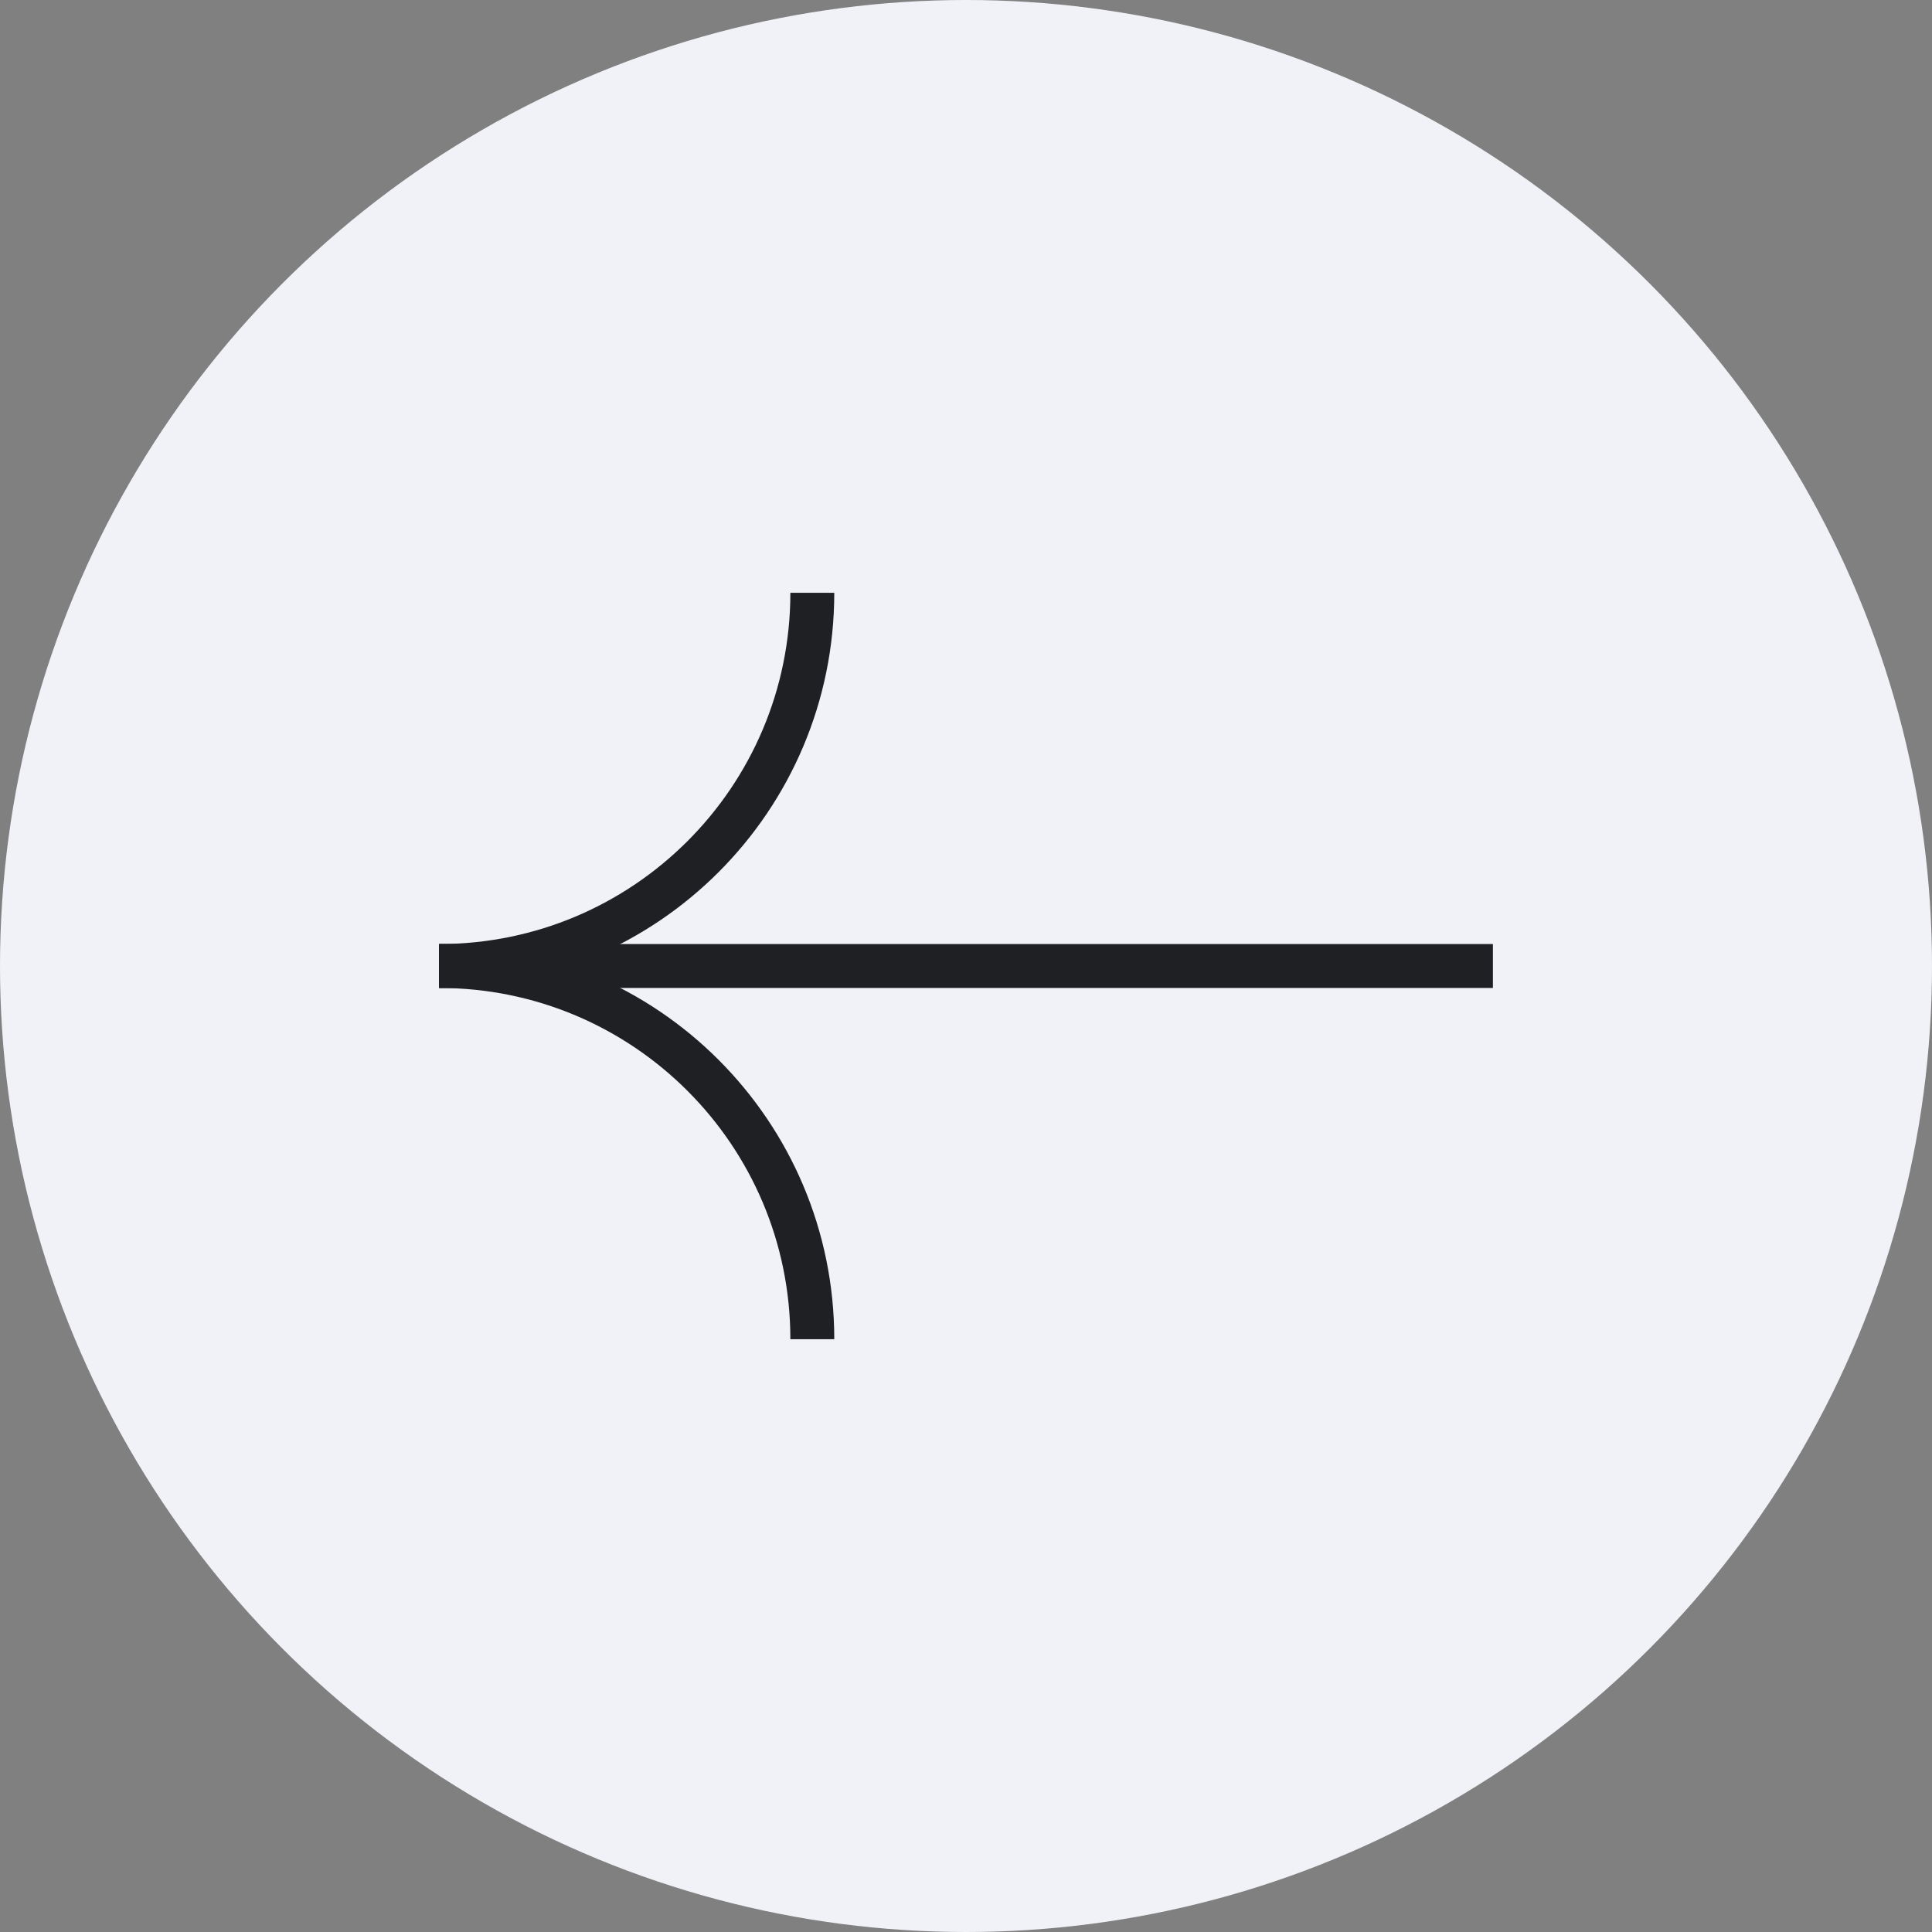 <svg width="88" height="88" viewBox="0 0 88 88" fill="none" xmlns="http://www.w3.org/2000/svg">
<rect x="0" y="0" width="88" height="88" fill="#808080" stroke="none"/>
<circle cx="44" cy="44" r="44" fill="#F1F2F8"/>
<path d="M20 44H68" stroke="#1E2024" stroke-width="2"/>
<path d="M37 27C37 36.389 29.389 44 20 44" stroke="#1E2024" stroke-width="2"/>
<path d="M37 61C37 51.611 29.389 44 20 44" stroke="#1E2024" stroke-width="2"/>
</svg>
